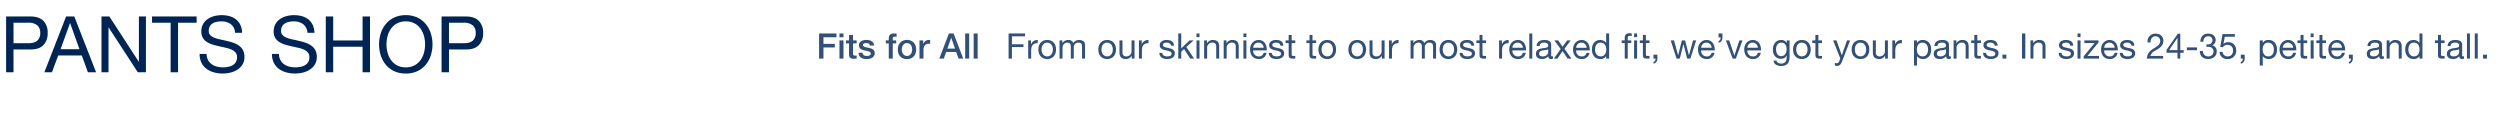<svg xmlns="http://www.w3.org/2000/svg" width="1280" height="65" viewBox="0 0 1280 65">
  <g id="_100521_W_PANTS_EBB_HEADER" data-name="100521_W_PANTS_EBB_HEADER" transform="translate(-320 -1248)">
    <rect id="Rectangle_270" data-name="Rectangle 270" width="1280" height="65" transform="translate(320 1248)" fill="#fff" opacity="0"/>
    <g id="OUTLINE">
      <path id="Path_613" data-name="Path 613" d="M6.92-14.88V-25.36h7.44a6.988,6.988,0,0,1,4.74,1.34,4.957,4.957,0,0,1,1.5,3.9,5.021,5.021,0,0,1-1.5,3.92q-1.5,1.36-4.74,1.32ZM3.12-28.56V0h3.8V-11.68h8.72q4.32.04,6.54-2.2a8.479,8.479,0,0,0,2.22-6.24,8.409,8.409,0,0,0-2.22-6.22q-2.22-2.22-6.54-2.22ZM31-11.8l4.84-13.32h.08L40.68-11.8Zm2.84-16.76L22.72,0H26.6l3.2-8.6H41.88L45,0h4.2L38.04-28.56Zm18.12,0V0h3.6V-22.92h.08L70.56,0h4.16V-28.56h-3.6V-5.4h-.08L56-28.56Zm35.4,3.2V0h3.8V-25.36h9.52v-3.2H77.84v3.2Zm33,5.16h3.6a10.068,10.068,0,0,0-.9-4.06,7.911,7.911,0,0,0-2.24-2.82,9.24,9.24,0,0,0-3.3-1.64,15.261,15.261,0,0,0-4.08-.52,14.651,14.651,0,0,0-3.82.5,10.5,10.5,0,0,0-3.32,1.52,7.693,7.693,0,0,0-2.34,2.6,7.567,7.567,0,0,0-.88,3.74,6.245,6.245,0,0,0,.78,3.26,6.323,6.323,0,0,0,2.08,2.12,12.088,12.088,0,0,0,2.94,1.32q1.64.5,3.34.88t3.34.74a15.228,15.228,0,0,1,2.94.94,5.732,5.732,0,0,1,2.08,1.5,3.584,3.584,0,0,1,.78,2.4,4.672,4.672,0,0,1-.64,2.56,4.658,4.658,0,0,1-1.68,1.58,7.6,7.6,0,0,1-2.34.82,14.186,14.186,0,0,1-2.58.24,12.208,12.208,0,0,1-3.12-.4,7.764,7.764,0,0,1-2.66-1.24A6.365,6.365,0,0,1,106.5-6.3a6.451,6.451,0,0,1-.7-3.1h-3.6a10.043,10.043,0,0,0,.94,4.5,8.628,8.628,0,0,0,2.56,3.12A11.212,11.212,0,0,0,109.46.04a16.746,16.746,0,0,0,4.54.6,17.363,17.363,0,0,0,3.94-.46,11.4,11.4,0,0,0,3.58-1.48,8.4,8.4,0,0,0,2.62-2.64,7.171,7.171,0,0,0,1.02-3.9,7.162,7.162,0,0,0-.78-3.52,6.949,6.949,0,0,0-2.08-2.32,11.017,11.017,0,0,0-2.94-1.46q-1.64-.54-3.34-.94t-3.34-.74a17.49,17.49,0,0,1-2.94-.86,5.784,5.784,0,0,1-2.08-1.34,2.977,2.977,0,0,1-.78-2.14,4.638,4.638,0,0,1,.54-2.34,4.2,4.2,0,0,1,1.44-1.5,6.266,6.266,0,0,1,2.06-.8,11.618,11.618,0,0,1,2.36-.24,8.064,8.064,0,0,1,4.86,1.38A5.95,5.95,0,0,1,120.36-20.2Zm37.04,0H161a10.068,10.068,0,0,0-.9-4.06,7.911,7.911,0,0,0-2.24-2.82,9.24,9.24,0,0,0-3.3-1.64,15.261,15.261,0,0,0-4.08-.52,14.651,14.651,0,0,0-3.82.5,10.5,10.5,0,0,0-3.32,1.52,7.693,7.693,0,0,0-2.34,2.6,7.567,7.567,0,0,0-.88,3.74,6.245,6.245,0,0,0,.78,3.26,6.324,6.324,0,0,0,2.08,2.12,12.088,12.088,0,0,0,2.94,1.32q1.64.5,3.34.88t3.34.74a15.227,15.227,0,0,1,2.94.94,5.732,5.732,0,0,1,2.08,1.5,3.584,3.584,0,0,1,.78,2.4,4.672,4.672,0,0,1-.64,2.56,4.658,4.658,0,0,1-1.68,1.58,7.6,7.6,0,0,1-2.34.82,14.186,14.186,0,0,1-2.58.24,12.208,12.208,0,0,1-3.12-.4,7.764,7.764,0,0,1-2.66-1.24,6.365,6.365,0,0,1-1.84-2.14,6.451,6.451,0,0,1-.7-3.1h-3.6a10.043,10.043,0,0,0,.94,4.5,8.628,8.628,0,0,0,2.56,3.12A11.212,11.212,0,0,0,146.5.04a16.746,16.746,0,0,0,4.54.6,17.363,17.363,0,0,0,3.94-.46,11.4,11.4,0,0,0,3.58-1.48,8.4,8.4,0,0,0,2.62-2.64,7.171,7.171,0,0,0,1.02-3.9,7.162,7.162,0,0,0-.78-3.52,6.949,6.949,0,0,0-2.08-2.32,11.017,11.017,0,0,0-2.94-1.46q-1.64-.54-3.34-.94t-3.34-.74a17.49,17.49,0,0,1-2.94-.86,5.784,5.784,0,0,1-2.08-1.34,2.977,2.977,0,0,1-.78-2.14,4.638,4.638,0,0,1,.54-2.34A4.2,4.2,0,0,1,145.9-25a6.266,6.266,0,0,1,2.06-.8,11.617,11.617,0,0,1,2.36-.24,8.064,8.064,0,0,1,4.86,1.38A5.95,5.95,0,0,1,157.4-20.2Zm9.4-8.36V0h3.8V-13.08h15.04V0h3.8V-28.56h-3.8v12.28H170.6V-28.56Zm31.08,14.28a16.464,16.464,0,0,1,.56-4.26,11.569,11.569,0,0,1,1.76-3.78,9,9,0,0,1,3.08-2.7,9.264,9.264,0,0,1,4.48-1.02,9.264,9.264,0,0,1,4.48,1.02,9,9,0,0,1,3.08,2.7,11.569,11.569,0,0,1,1.76,3.78,16.464,16.464,0,0,1,.56,4.26,16.464,16.464,0,0,1-.56,4.26,11.569,11.569,0,0,1-1.76,3.78,9,9,0,0,1-3.08,2.7,9.264,9.264,0,0,1-4.48,1.02,9.264,9.264,0,0,1-4.48-1.02,9,9,0,0,1-3.08-2.7,11.569,11.569,0,0,1-1.76-3.78A16.464,16.464,0,0,1,197.88-14.28Zm-3.8,0a18.4,18.4,0,0,0,.86,5.62,14.162,14.162,0,0,0,2.58,4.78,12.379,12.379,0,0,0,4.28,3.3A13.711,13.711,0,0,0,207.76.64a13.711,13.711,0,0,0,5.96-1.22A12.379,12.379,0,0,0,218-3.88a14.162,14.162,0,0,0,2.58-4.78,18.4,18.4,0,0,0,.86-5.62,18.4,18.4,0,0,0-.86-5.62A14.162,14.162,0,0,0,218-24.68,12.593,12.593,0,0,0,213.72-28a13.522,13.522,0,0,0-5.96-1.24A13.522,13.522,0,0,0,201.8-28a12.592,12.592,0,0,0-4.28,3.32,14.162,14.162,0,0,0-2.58,4.78A18.4,18.4,0,0,0,194.08-14.28Zm35.8-.6V-25.36h7.44a6.988,6.988,0,0,1,4.74,1.34,4.957,4.957,0,0,1,1.5,3.9,5.021,5.021,0,0,1-1.5,3.92q-1.5,1.36-4.74,1.32Zm-3.8-13.68V0h3.8V-11.68h8.72q4.32.04,6.54-2.2a8.479,8.479,0,0,0,2.22-6.24,8.409,8.409,0,0,0-2.22-6.22q-2.22-2.22-6.54-2.22Z" transform="translate(320 1285)" fill="#002554"/>
      <path id="Path_612" data-name="Path 612" d="M1.4-12.852V0h1.71V-5.886h5.9v-1.44h-5.9v-4.086H9.846v-1.44ZM16.11-9.522a3.361,3.361,0,0,0-3.2,2.178H12.87V-9.306H11.43V0h1.53V-4.158c0-2.556,1.08-3.744,3.366-3.744v-1.62Zm5.058,0c-2.826,0-4.518,2-4.518,4.878,0,2.97,1.8,4.86,4.518,4.86,2.916,0,4.518-2.106,4.518-4.86C25.686-7.488,24.03-9.522,21.168-9.522Zm-2.9,4.878c0-2.232,1.26-3.528,2.88-3.528,1.692,0,2.916,1.35,2.916,3.528s-1.224,3.51-2.9,3.51C19.458-1.134,18.27-2.538,18.27-4.644Zm13.7-4.878a3.433,3.433,0,0,0-3.006,1.584h-.036V-9.306h-1.44V0h1.53V-5.778a2.545,2.545,0,0,1,.414-1.26A2.357,2.357,0,0,1,31.5-8.172c1.206,0,1.746.684,1.746,2.016V0h1.53V-5.85a2.26,2.26,0,0,1,2.43-2.322c1.26,0,1.8.666,1.8,2V0h1.53V-6.876c0-1.62-.99-2.646-3.078-2.646a3.407,3.407,0,0,0-2.934,1.584A2.435,2.435,0,0,0,31.968-9.522Zm19.89,0c-2.826,0-4.518,2-4.518,4.878,0,2.97,1.8,4.86,4.518,4.86,2.916,0,4.518-2.106,4.518-4.86C56.376-7.488,54.72-9.522,51.858-9.522Zm-2.9,4.878c0-2.232,1.26-3.528,2.88-3.528,1.692,0,2.916,1.35,2.916,3.528s-1.224,3.51-2.9,3.51C50.148-1.134,48.96-2.538,48.96-4.644Zm9.216-4.662V-3.1c0,2.178,1.026,3.312,3.2,3.312A3.229,3.229,0,0,0,64.4-1.476h.036V0h1.44V-9.306H64.35v5.292A2.615,2.615,0,0,1,61.6-1.134a1.753,1.753,0,0,1-1.89-1.836V-9.306ZM72.81-9.522a3.361,3.361,0,0,0-3.2,2.178H69.57V-9.306H68.13V0h1.53V-4.158c0-2.556,1.08-3.744,3.366-3.744v-1.62Zm9.468,0c-2.034,0-3.492,1.008-3.492,2.646,0,1.332.774,2.16,3.186,2.664a6.944,6.944,0,0,1,2.322.7,1.142,1.142,0,0,1,.576.99c0,.918-.774,1.386-2.25,1.386-1.548,0-2.466-.648-2.5-1.8h-1.53c.09,2.088,1.584,3.15,3.942,3.15,2.3,0,3.96-.99,3.96-2.934,0-1.476-1.008-2.178-2.808-2.592l-1.35-.306c-1.26-.288-1.926-.648-1.926-1.368,0-.756.756-1.188,1.98-1.188s2.07.558,2.16,1.548v.018h1.53C85.95-8.55,84.78-9.522,82.278-9.522Zm5.994-3.33V0H89.8V-3.528l1.44-1.332L94.428,0h1.944l-3.96-5.922L96.1-9.306H94.05L89.8-5.238v-7.614Zm9.342,0v1.872h1.53v-1.872Zm0,3.546V0h1.53V-9.306Zm8.406-.216A3.225,3.225,0,0,0,103-7.83h-.036V-9.306h-1.44V0h1.53V-5.31a2.605,2.605,0,0,1,2.736-2.862,1.754,1.754,0,0,1,1.908,1.89V0h1.53V-6.192C109.224-8.334,108.27-9.522,106.02-9.522Zm10.008,0A3.225,3.225,0,0,0,113-7.83h-.036V-9.306h-1.44V0h1.53V-5.31a2.605,2.605,0,0,1,2.736-2.862,1.754,1.754,0,0,1,1.908,1.89V0h1.53V-6.192C119.232-8.334,118.278-9.522,116.028-9.522Zm5.6-3.33v1.872h1.53v-1.872Zm0,3.546V0h1.53V-9.306Zm7.776-.216c-2.7,0-4.374,2.25-4.374,4.806,0,1.746.738,4.932,4.464,4.932a3.755,3.755,0,0,0,3.978-3.168h-1.512a2.229,2.229,0,0,1-2.412,1.818,2.727,2.727,0,0,1-2.9-2.952v-.108h6.966v-.18C133.614-7.362,132.12-9.522,129.4-9.522Zm-2.754,3.978a2.644,2.644,0,0,1,2.646-2.628,2.681,2.681,0,0,1,2.7,2.628Zm11.646-3.978c-2.034,0-3.492,1.008-3.492,2.646,0,1.332.774,2.16,3.186,2.664a6.944,6.944,0,0,1,2.322.7,1.142,1.142,0,0,1,.576.99c0,.918-.774,1.386-2.25,1.386-1.548,0-2.466-.648-2.5-1.8H134.6c.09,2.088,1.584,3.15,3.942,3.15,2.3,0,3.96-.99,3.96-2.934,0-1.476-1.008-2.178-2.808-2.592l-1.35-.306c-1.26-.288-1.926-.648-1.926-1.368,0-.756.756-1.188,1.98-1.188s2.07.558,2.16,1.548v.018h1.53C141.966-8.55,140.8-9.522,138.294-9.522Zm6.5-2.574v2.79h-1.584v1.35h1.584V-2.07c0,1.548.432,2.07,2.124,2.07h1.26V-1.35h-.7c-.774,0-1.152-.036-1.152-.774V-7.956h1.854v-1.35h-1.854V-12.1Zm10.674,0v2.79h-1.584v1.35h1.584V-2.07c0,1.548.432,2.07,2.124,2.07h1.26V-1.35h-.7c-.774,0-1.152-.036-1.152-.774V-7.956h1.854v-1.35H157V-12.1Zm9.09,2.574c-2.826,0-4.518,2-4.518,4.878,0,2.97,1.8,4.86,4.518,4.86,2.916,0,4.518-2.106,4.518-4.86C169.074-7.488,167.418-9.522,164.556-9.522Zm-2.9,4.878c0-2.232,1.26-3.528,2.88-3.528,1.692,0,2.916,1.35,2.916,3.528s-1.224,3.51-2.9,3.51C162.846-1.134,161.658-2.538,161.658-4.644Zm18.234-4.878c-2.826,0-4.518,2-4.518,4.878,0,2.97,1.8,4.86,4.518,4.86,2.916,0,4.518-2.106,4.518-4.86C184.41-7.488,182.754-9.522,179.892-9.522Zm-2.9,4.878c0-2.232,1.26-3.528,2.88-3.528,1.692,0,2.916,1.35,2.916,3.528s-1.224,3.51-2.9,3.51C178.182-1.134,176.994-2.538,176.994-4.644Zm9.216-4.662V-3.1c0,2.178,1.026,3.312,3.2,3.312a3.229,3.229,0,0,0,3.024-1.692h.036V0h1.44V-9.306h-1.53v5.292a2.615,2.615,0,0,1-2.754,2.88,1.753,1.753,0,0,1-1.89-1.836V-9.306Zm14.634-.216a3.361,3.361,0,0,0-3.2,2.178H197.6V-9.306h-1.44V0h1.53V-4.158c0-2.556,1.08-3.744,3.366-3.744v-1.62Zm10.854,0a3.433,3.433,0,0,0-3.006,1.584h-.036V-9.306h-1.44V0h1.53V-5.778a2.545,2.545,0,0,1,.414-1.26,2.357,2.357,0,0,1,2.07-1.134c1.206,0,1.746.684,1.746,2.016V0h1.53V-5.85a2.259,2.259,0,0,1,2.43-2.322c1.26,0,1.8.666,1.8,2V0h1.53V-6.876c0-1.62-.99-2.646-3.078-2.646a3.407,3.407,0,0,0-2.934,1.584A2.435,2.435,0,0,0,211.7-9.522Zm14.886,0c-2.826,0-4.518,2-4.518,4.878,0,2.97,1.8,4.86,4.518,4.86,2.916,0,4.518-2.106,4.518-4.86C231.1-7.488,229.446-9.522,226.584-9.522Zm-2.9,4.878c0-2.232,1.26-3.528,2.88-3.528,1.692,0,2.916,1.35,2.916,3.528s-1.224,3.51-2.9,3.51C224.874-1.134,223.686-2.538,223.686-4.644ZM236-9.522c-2.034,0-3.492,1.008-3.492,2.646,0,1.332.774,2.16,3.186,2.664a6.944,6.944,0,0,1,2.322.7,1.142,1.142,0,0,1,.576.99c0,.918-.774,1.386-2.25,1.386-1.548,0-2.466-.648-2.5-1.8h-1.53c.09,2.088,1.584,3.15,3.942,3.15,2.3,0,3.96-.99,3.96-2.934,0-1.476-1.008-2.178-2.808-2.592l-1.35-.306c-1.26-.288-1.926-.648-1.926-1.368,0-.756.756-1.188,1.98-1.188s2.07.558,2.16,1.548v.018h1.53C239.67-8.55,238.5-9.522,236-9.522Zm6.5-2.574v2.79h-1.584v1.35H242.5V-2.07c0,1.548.432,2.07,2.124,2.07h1.26V-1.35h-.7c-.774,0-1.152-.036-1.152-.774V-7.956h1.854v-1.35h-1.854V-12.1ZM257.2-9.522A3.361,3.361,0,0,0,254-7.344h-.036V-9.306h-1.44V0h1.53V-4.158c0-2.556,1.08-3.744,3.366-3.744v-1.62Zm4.914,0c-2.7,0-4.374,2.25-4.374,4.806,0,1.746.738,4.932,4.464,4.932a3.755,3.755,0,0,0,3.978-3.168h-1.512a2.229,2.229,0,0,1-2.412,1.818,2.727,2.727,0,0,1-2.9-2.952v-.108h6.966v-.18C266.328-7.362,264.834-9.522,262.116-9.522Zm-2.754,3.978a2.644,2.644,0,0,1,2.646-2.628,2.681,2.681,0,0,1,2.7,2.628ZM268-12.852V0h1.53V-12.852Zm7.722,3.33c-2.43,0-3.87,1.044-3.96,3.114h1.53c.072-1.206.81-1.764,2.322-1.764,1.44,0,2.07.558,2.07,1.53,0,.63-.36.99-1.728,1.17-2.2.288-3.132.594-3.744,1.1a2.424,2.424,0,0,0-.81,1.98c0,1.674,1.17,2.61,3.078,2.61a4.091,4.091,0,0,0,3.276-1.44c0,.972.468,1.44,1.3,1.44a2.25,2.25,0,0,0,1.1-.252V-1.224a1.437,1.437,0,0,1-.468.09c-.432,0-.486-.234-.486-.846V-6.912C279.2-8.5,278.352-9.522,275.724-9.522Zm-2.7,7.02c0-.972.63-1.494,1.98-1.692.522-.072,1.062-.144,1.584-.234a2.614,2.614,0,0,0,1.08-.378v1.548c0,.954-.918,2.124-2.844,2.124C273.69-1.134,273.024-1.638,273.024-2.5Zm7.812-6.8,3.24,4.41L280.584,0h1.854l2.592-3.852L287.622,0h1.962l-3.6-5.022,3.2-4.284h-1.836L285.03-6.048,282.8-9.306Zm13.932-.216c-2.7,0-4.374,2.25-4.374,4.806,0,1.746.738,4.932,4.464,4.932a3.755,3.755,0,0,0,3.978-3.168h-1.512a2.229,2.229,0,0,1-2.412,1.818,2.727,2.727,0,0,1-2.9-2.952v-.108h6.966v-.18C298.98-7.362,297.486-9.522,294.768-9.522Zm-2.754,3.978a2.644,2.644,0,0,1,2.646-2.628,2.681,2.681,0,0,1,2.7,2.628Zm15.336-7.308v4.788h-.036a3.57,3.57,0,0,0-3.024-1.458c-2.664,0-4.23,2-4.23,4.842,0,2.808,1.566,4.9,4.284,4.9a3.139,3.139,0,0,0,2.97-1.476h.036V0h1.53V-12.852Zm-5.67,8.28c0-2.214.99-3.6,2.772-3.6,1.89,0,2.952,1.422,2.952,3.528,0,2.052-1.008,3.51-2.844,3.51C302.76-1.134,301.68-2.61,301.68-4.572ZM319.428-13c-1.692,0-2.556.864-2.556,2.232v1.458h-1.566v1.35h1.566V0h1.53V-7.956h1.8v-1.35h-1.8v-1.26c0-.756.324-1.08,1.17-1.08a2.87,2.87,0,0,1,.864.126v-1.332A4.7,4.7,0,0,0,319.428-13Zm2.232.144v1.872h1.53v-1.872Zm0,3.546V0h1.53V-9.306Zm4.5-2.79v2.79h-1.584v1.35h1.584V-2.07c0,1.548.432,2.07,2.124,2.07h1.26V-1.35h-.7c-.774,0-1.152-.036-1.152-.774V-7.956h1.854v-1.35H327.69V-12.1ZM331.578-2V0h1.062V.09A1.658,1.658,0,0,1,331.6,1.746v.9a2.634,2.634,0,0,0,1.98-2.718V-2Zm8.82-7.308L343.386,0h1.656l1.872-7.4h.036L348.84,0h1.62l2.97-9.306h-1.584l-2.088,7.614h-.036l-1.944-7.614H346.1l-1.872,7.614H344.2L342.09-9.306Zm18.36-.216c-2.7,0-4.374,2.25-4.374,4.806,0,1.746.738,4.932,4.464,4.932a3.755,3.755,0,0,0,3.978-3.168h-1.512A2.229,2.229,0,0,1,358.9-1.134,2.727,2.727,0,0,1,356-4.086v-.108h6.966v-.18C362.97-7.362,361.476-9.522,358.758-9.522ZM356-5.544a2.644,2.644,0,0,1,2.646-2.628,2.681,2.681,0,0,1,2.7,2.628Zm8.892-7.308v2h1.062c0,1.116-.378,1.746-1.044,1.746v.9c1.3,0,1.98-1.152,1.98-2.574v-2.07Zm3.762,3.546L372.114,0h1.638l3.4-9.306h-1.6l-2.538,7.758h-.036l-2.61-7.758Zm13.77-.216c-2.7,0-4.374,2.25-4.374,4.806,0,1.746.738,4.932,4.464,4.932A3.755,3.755,0,0,0,386.5-2.952h-1.512a2.229,2.229,0,0,1-2.412,1.818,2.727,2.727,0,0,1-2.9-2.952v-.108h6.966v-.18C386.64-7.362,385.146-9.522,382.428-9.522Zm-2.754,3.978a2.644,2.644,0,0,1,2.646-2.628,2.681,2.681,0,0,1,2.7,2.628Zm17.334-3.978a3.952,3.952,0,0,0-2.826,1.044,5.253,5.253,0,0,0-1.458,3.87c0,2.808,1.6,4.716,4.158,4.716a3.089,3.089,0,0,0,2.9-1.692h.036v.576c0,2.358-.99,3.564-2.79,3.564-1.188,0-2.358-.486-2.412-1.512h-1.53c.09,1.908,1.872,2.736,3.87,2.736,2.916,0,4.3-1.584,4.3-4.518V-9.306h-1.44v1.332H399.8A3.039,3.039,0,0,0,397.008-9.522Zm-2.664,4.734c0-2.034.972-3.384,2.736-3.384,1.71,0,2.664,1.368,2.664,3.312,0,2.16-1.026,3.618-2.772,3.618C395.3-1.242,394.344-2.61,394.344-4.788Zm13.23-4.734c-2.826,0-4.518,2-4.518,4.878,0,2.97,1.8,4.86,4.518,4.86,2.916,0,4.518-2.106,4.518-4.86C412.092-7.488,410.436-9.522,407.574-9.522Zm-2.9,4.878c0-2.232,1.26-3.528,2.88-3.528,1.692,0,2.916,1.35,2.916,3.528s-1.224,3.51-2.9,3.51C405.864-1.134,404.676-2.538,404.676-4.644Zm9.81-7.452v2.79H412.9v1.35h1.584V-2.07c0,1.548.432,2.07,2.124,2.07h1.26V-1.35h-.7c-.774,0-1.152-.036-1.152-.774V-7.956h1.854v-1.35h-1.854V-12.1Zm9.072,2.79,3.69,9.252-.54,1.368c-.306.774-.738,1.062-1.35,1.062a3.131,3.131,0,0,1-.9-.216v1.4a3.288,3.288,0,0,0,1.116.162,2.041,2.041,0,0,0,1.782-.828,7.034,7.034,0,0,0,.954-1.89l3.96-10.314h-1.62l-2.61,7.614H428l-2.718-7.614Zm14.022-.216c-2.826,0-4.518,2-4.518,4.878,0,2.97,1.8,4.86,4.518,4.86,2.916,0,4.518-2.106,4.518-4.86C442.1-7.488,440.442-9.522,437.58-9.522Zm-2.9,4.878c0-2.232,1.26-3.528,2.88-3.528,1.692,0,2.916,1.35,2.916,3.528s-1.224,3.51-2.9,3.51C435.87-1.134,434.682-2.538,434.682-4.644ZM443.9-9.306V-3.1c0,2.178,1.026,3.312,3.2,3.312a3.229,3.229,0,0,0,3.024-1.692h.036V0h1.44V-9.306h-1.53v5.292a2.615,2.615,0,0,1-2.754,2.88,1.753,1.753,0,0,1-1.89-1.836V-9.306Zm14.634-.216a3.361,3.361,0,0,0-3.2,2.178h-.036V-9.306h-1.44V0h1.53V-4.158c0-2.556,1.08-3.744,3.366-3.744v-1.62Zm10.962,0a3.1,3.1,0,0,0-2.97,1.476h-.036v-1.26h-1.53V3.564h1.53V-1.242h.036A3.513,3.513,0,0,0,469.53.216c2.682,0,4.248-2,4.248-4.842C473.778-7.488,472.194-9.522,469.494-9.522Zm-3.06,4.86c0-2.034.99-3.51,2.826-3.51,1.818,0,2.9,1.476,2.9,3.438,0,2.268-1.026,3.6-2.79,3.6C467.5-1.134,466.434-2.52,466.434-4.662Zm12.96-4.86c-2.43,0-3.87,1.044-3.96,3.114h1.53c.072-1.206.81-1.764,2.322-1.764,1.44,0,2.07.558,2.07,1.53,0,.63-.36.99-1.728,1.17-2.2.288-3.132.594-3.744,1.1a2.424,2.424,0,0,0-.81,1.98c0,1.674,1.17,2.61,3.078,2.61a4.091,4.091,0,0,0,3.276-1.44c0,.972.468,1.44,1.3,1.44a2.25,2.25,0,0,0,1.1-.252V-1.224a1.437,1.437,0,0,1-.468.09c-.432,0-.486-.234-.486-.846V-6.912C482.868-8.5,482.022-9.522,479.394-9.522Zm-2.7,7.02c0-.972.63-1.494,1.98-1.692.522-.072,1.062-.144,1.584-.234a2.614,2.614,0,0,0,1.08-.378v1.548c0,.954-.918,2.124-2.844,2.124C477.36-1.134,476.694-1.638,476.694-2.5Zm13.05-7.02A3.226,3.226,0,0,0,486.72-7.83h-.036V-9.306h-1.44V0h1.53V-5.31a2.605,2.605,0,0,1,2.736-2.862,1.754,1.754,0,0,1,1.908,1.89V0h1.53V-6.192C492.948-8.334,491.994-9.522,489.744-9.522Zm6.1-2.574v2.79h-1.584v1.35h1.584V-2.07c0,1.548.432,2.07,2.124,2.07h1.26V-1.35h-.7c-.774,0-1.152-.036-1.152-.774V-7.956h1.854v-1.35h-1.854V-12.1Zm8.172,2.574c-2.034,0-3.492,1.008-3.492,2.646,0,1.332.774,2.16,3.186,2.664a6.944,6.944,0,0,1,2.322.7,1.142,1.142,0,0,1,.576.99c0,.918-.774,1.386-2.25,1.386-1.548,0-2.466-.648-2.5-1.8h-1.53c.09,2.088,1.584,3.15,3.942,3.15,2.3,0,3.96-.99,3.96-2.934,0-1.476-1.008-2.178-2.808-2.592l-1.35-.306c-1.26-.288-1.926-.648-1.926-1.368,0-.756.756-1.188,1.98-1.188s2.07.558,2.16,1.548v.018h1.53C507.69-8.55,506.52-9.522,504.018-9.522ZM510.264-2V0h2V-2Zm9.99-10.854V0h1.71V-12.852Zm8.838,3.33a3.226,3.226,0,0,0-3.024,1.692h-.036V-9.306h-1.44V0h1.53V-5.31a2.605,2.605,0,0,1,2.736-2.862,1.754,1.754,0,0,1,1.908,1.89V0h1.53V-6.192C532.3-8.334,531.342-9.522,529.092-9.522Zm13.608,0c-2.034,0-3.492,1.008-3.492,2.646,0,1.332.774,2.16,3.186,2.664a6.943,6.943,0,0,1,2.322.7,1.142,1.142,0,0,1,.576.99c0,.918-.774,1.386-2.25,1.386-1.548,0-2.466-.648-2.5-1.8h-1.53c.09,2.088,1.584,3.15,3.942,3.15,2.3,0,3.96-.99,3.96-2.934,0-1.476-1.008-2.178-2.808-2.592l-1.35-.306c-1.26-.288-1.926-.648-1.926-1.368,0-.756.756-1.188,1.98-1.188s2.07.558,2.16,1.548v.018h1.53C546.372-8.55,545.2-9.522,542.7-9.522Zm5.994-3.33v1.872h1.53v-1.872Zm0,3.546V0h1.53V-9.306Zm3.51,0v1.35h5.256L551.844-1.17V0h7.848V-1.35h-5.94l5.688-6.912V-9.306Zm12.906-.216c-2.7,0-4.374,2.25-4.374,4.806,0,1.746.738,4.932,4.464,4.932a3.755,3.755,0,0,0,3.978-3.168h-1.512a2.229,2.229,0,0,1-2.412,1.818,2.727,2.727,0,0,1-2.9-2.952v-.108h6.966v-.18C569.322-7.362,567.828-9.522,565.11-9.522Zm-2.754,3.978A2.644,2.644,0,0,1,565-8.172a2.681,2.681,0,0,1,2.7,2.628ZM574-9.522c-2.034,0-3.492,1.008-3.492,2.646,0,1.332.774,2.16,3.186,2.664a6.943,6.943,0,0,1,2.322.7,1.142,1.142,0,0,1,.576.99c0,.918-.774,1.386-2.25,1.386-1.548,0-2.466-.648-2.5-1.8h-1.53c.09,2.088,1.584,3.15,3.942,3.15,2.3,0,3.96-.99,3.96-2.934,0-1.476-1.008-2.178-2.808-2.592l-1.35-.306c-1.26-.288-1.926-.648-1.926-1.368,0-.756.756-1.188,1.98-1.188s2.07.558,2.16,1.548v.018h1.53C577.674-8.55,576.5-9.522,574-9.522Zm14.652-3.24a3.9,3.9,0,0,0-4.1,4.194v.324h1.53V-8.37c0-1.746.918-3.042,2.484-3.042A2.319,2.319,0,0,1,591.03-9.09a2.875,2.875,0,0,1-.612,1.854c-1.332,1.656-4.14,2.358-5.4,4.446A6.4,6.4,0,0,0,584.19,0h8.334V-1.35h-6.552A4.213,4.213,0,0,1,588.2-3.906c1.332-.828,2.9-1.62,3.708-2.808a3.965,3.965,0,0,0,.738-2.376C592.65-11.466,590.886-12.762,588.654-12.762Zm11.43,0-5.814,8.3v1.476h5.6V0h1.44V-2.988h1.728v-1.35h-1.728v-8.424Zm-.216,2.178v6.246h-4.284l4.248-6.246Zm4.806,4.86v1.44h5.2v-1.44Zm10.872-7.038c-2.394,0-3.852,1.476-3.96,4.122h1.53c.036-1.746.936-2.772,2.43-2.772A2.014,2.014,0,0,1,617.8-9.36a2.149,2.149,0,0,1-2.412,2.088c-.252,0-.54,0-.684-.018v1.3a7.659,7.659,0,0,1,.864-.054c1.692,0,2.772.936,2.772,2.448a2.531,2.531,0,0,1-2.754,2.466,2.6,2.6,0,0,1-2.736-2.808h-1.53V-3.8c0,2.646,1.818,4.014,4.266,4.014,2.466,0,4.374-1.422,4.374-3.888a2.9,2.9,0,0,0-2.3-3.1V-6.8a2.906,2.906,0,0,0,1.764-2.556C619.416-11.484,617.976-12.762,615.546-12.762Zm7.4.216-1.188,6.624,1.314.072a3.033,3.033,0,0,1,2.376-1.206,2.764,2.764,0,0,1,2.88,2.9c0,1.926-1.134,3.024-2.7,3.024a2.522,2.522,0,0,1-2.682-2.3h-1.53v.018A3.734,3.734,0,0,0,625.482.216a4.164,4.164,0,0,0,4.464-4.266c0-2.7-1.656-4.356-4.122-4.356a3.2,3.2,0,0,0-2.376.918l-.036-.036L624.1-11.2h5.148v-1.35ZM632.286-2V0h1.062V.09A1.658,1.658,0,0,1,632.3,1.746v.9a2.634,2.634,0,0,0,1.98-2.718V-2Zm14.256-7.524a3.1,3.1,0,0,0-2.97,1.476h-.036v-1.26h-1.53V3.564h1.53V-1.242h.036A3.513,3.513,0,0,0,646.578.216c2.682,0,4.248-2,4.248-4.842C650.826-7.488,649.242-9.522,646.542-9.522Zm-3.06,4.86c0-2.034.99-3.51,2.826-3.51,1.818,0,2.9,1.476,2.9,3.438,0,2.268-1.026,3.6-2.79,3.6C644.544-1.134,643.482-2.52,643.482-4.662ZM656.5-9.522c-2.7,0-4.374,2.25-4.374,4.806,0,1.746.738,4.932,4.464,4.932a3.755,3.755,0,0,0,3.978-3.168h-1.512a2.229,2.229,0,0,1-2.412,1.818,2.727,2.727,0,0,1-2.9-2.952v-.108h6.966v-.18C660.708-7.362,659.214-9.522,656.5-9.522Zm-2.754,3.978a2.644,2.644,0,0,1,2.646-2.628,2.681,2.681,0,0,1,2.7,2.628Zm9.144-6.552v2.79H661.3v1.35h1.584V-2.07c0,1.548.432,2.07,2.124,2.07h1.26V-1.35h-.7c-.774,0-1.152-.036-1.152-.774V-7.956h1.854v-1.35h-1.854V-12.1Zm5.166-.756v1.872h1.53v-1.872Zm0,3.546V0h1.53V-9.306Zm4.5-2.79v2.79h-1.584v1.35h1.584V-2.07c0,1.548.432,2.07,2.124,2.07h1.26V-1.35h-.7c-.774,0-1.152-.036-1.152-.774V-7.956h1.854v-1.35h-1.854V-12.1ZM681.5-9.522c-2.7,0-4.374,2.25-4.374,4.806,0,1.746.738,4.932,4.464,4.932a3.755,3.755,0,0,0,3.978-3.168h-1.512a2.229,2.229,0,0,1-2.412,1.818,2.727,2.727,0,0,1-2.9-2.952v-.108h6.966v-.18C685.71-7.362,684.216-9.522,681.5-9.522Zm-2.754,3.978a2.644,2.644,0,0,1,2.646-2.628,2.681,2.681,0,0,1,2.7,2.628ZM687.636-2V0H688.7V.09a1.658,1.658,0,0,1-1.044,1.656v.9a2.634,2.634,0,0,0,1.98-2.718V-2Zm13.482-7.524c-2.43,0-3.87,1.044-3.96,3.114h1.53c.072-1.206.81-1.764,2.322-1.764,1.44,0,2.07.558,2.07,1.53,0,.63-.36.99-1.728,1.17-2.2.288-3.132.594-3.744,1.1a2.424,2.424,0,0,0-.81,1.98c0,1.674,1.17,2.61,3.078,2.61a4.091,4.091,0,0,0,3.276-1.44c0,.972.468,1.44,1.3,1.44a2.251,2.251,0,0,0,1.1-.252V-1.224a1.437,1.437,0,0,1-.468.09c-.432,0-.486-.234-.486-.846V-6.912C704.592-8.5,703.746-9.522,701.118-9.522Zm-2.7,7.02c0-.972.63-1.494,1.98-1.692.522-.072,1.062-.144,1.584-.234a2.614,2.614,0,0,0,1.08-.378v1.548c0,.954-.918,2.124-2.844,2.124C699.084-1.134,698.418-1.638,698.418-2.5Zm13.05-7.02a3.226,3.226,0,0,0-3.024,1.692h-.036V-9.306h-1.44V0h1.53V-5.31a2.605,2.605,0,0,1,2.736-2.862,1.754,1.754,0,0,1,1.908,1.89V0h1.53V-6.192C714.672-8.334,713.718-9.522,711.468-9.522Zm12.294-3.33v4.788h-.036A3.57,3.57,0,0,0,720.7-9.522c-2.664,0-4.23,2-4.23,4.842,0,2.808,1.566,4.9,4.284,4.9a3.139,3.139,0,0,0,2.97-1.476h.036V0h1.53V-12.852Zm-5.67,8.28c0-2.214.99-3.6,2.772-3.6,1.89,0,2.952,1.422,2.952,3.528,0,2.052-1.008,3.51-2.844,3.51C719.172-1.134,718.092-2.61,718.092-4.572ZM733.248-12.1v2.79h-1.584v1.35h1.584V-2.07c0,1.548.432,2.07,2.124,2.07h1.26V-1.35h-.7c-.774,0-1.152-.036-1.152-.774V-7.956h1.854v-1.35h-1.854V-12.1Zm8.892,2.574c-2.43,0-3.87,1.044-3.96,3.114h1.53c.072-1.206.81-1.764,2.322-1.764,1.44,0,2.07.558,2.07,1.53,0,.63-.36.99-1.728,1.17-2.2.288-3.132.594-3.744,1.1a2.424,2.424,0,0,0-.81,1.98c0,1.674,1.17,2.61,3.078,2.61a4.091,4.091,0,0,0,3.276-1.44c0,.972.468,1.44,1.3,1.44a2.251,2.251,0,0,0,1.1-.252V-1.224a1.437,1.437,0,0,1-.468.09c-.432,0-.486-.234-.486-.846V-6.912C745.614-8.5,744.768-9.522,742.14-9.522Zm-2.7,7.02c0-.972.63-1.494,1.98-1.692.522-.072,1.062-.144,1.584-.234a2.614,2.614,0,0,0,1.08-.378v1.548c0,.954-.918,2.124-2.844,2.124C740.106-1.134,739.44-1.638,739.44-2.5Zm8.64-10.35V0h1.53V-12.852Zm4,0V0h1.53V-12.852ZM756.324-2V0h2V-2Z" transform="translate(835 1278)" fill="#002554" opacity="0.8"/>
      <path id="Path_611" data-name="Path 611" d="M1.368-12.852V0h2.25V-5.706H9.432V-7.542H3.618v-3.366h6.624v-1.944Zm10.44,0v1.944H13.86v-1.944Zm0,3.546V0H13.86V-9.306Zm4.9-2.79v2.79H15.156v1.53H16.7v5.364c0,1.872.612,2.5,2.574,2.5A11.44,11.44,0,0,0,20.61-.018V-1.6a3.431,3.431,0,0,1-.828.072c-.756,0-1.026-.2-1.026-1.17V-7.776H20.61v-1.53H18.756V-12.1Zm8.964,2.538c-2.178,0-3.888.918-3.888,2.664,0,1.944,1.53,2.448,3.078,2.772a16.81,16.81,0,0,1,1.836.432c.99.342,1.116.774,1.116,1.152,0,.81-.81,1.17-2.07,1.17-1.278,0-1.98-.522-2.106-1.62H21.582C21.636-.846,23.256.252,25.7.252c2.376,0,4.158-1.08,4.158-3.024,0-1.1-.5-1.962-2.124-2.484-.954-.306-1.926-.414-2.538-.594-.5-.144-1.368-.4-1.368-1.134,0-.612.684-.954,1.692-.954,1.116,0,1.728.4,1.89,1.242h2.142C29.358-8.55,27.882-9.558,25.668-9.558ZM39.1,0V-7.776h1.746v-1.53H39.1v-.936c0-.666.306-.99,1.026-.99a3.521,3.521,0,0,1,.936.108v-1.6a5.8,5.8,0,0,0-1.422-.126c-1.746,0-2.592.72-2.592,2.844v.7h-1.53v1.53h1.53V0Zm7.272-9.558c-2.952,0-4.7,2.052-4.7,4.9,0,2.916,1.782,4.914,4.7,4.914s4.7-2.016,4.7-4.914C51.066-7.506,49.32-9.558,46.368-9.558Zm-2.646,4.9c0-1.638.846-3.276,2.628-3.276,1.818,0,2.664,1.62,2.664,3.276,0,1.62-.828,3.294-2.646,3.294S43.722-3.06,43.722-4.662Zm13.716-4.9a3.012,3.012,0,0,0-2.7,2.052H54.7v-1.8H52.776V0h2.052V-4.5c0-1.782.99-3.114,2.52-3.114a5.057,5.057,0,0,1,.882.09V-9.5A4.971,4.971,0,0,0,57.438-9.558Zm10.4-3.294L62.91,0h2.322l1.206-3.4h5.13L72.774,0h2.412l-4.95-12.852Zm1.206,2.214,1.926,5.526H67.05l1.944-5.526Zm7.128-2.214V0h2.052V-12.852Zm4.338,0V0h2.052V-12.852Z" transform="translate(738 1278)" fill="#002554" opacity="0.8"/>
    </g>
  </g>
</svg>
